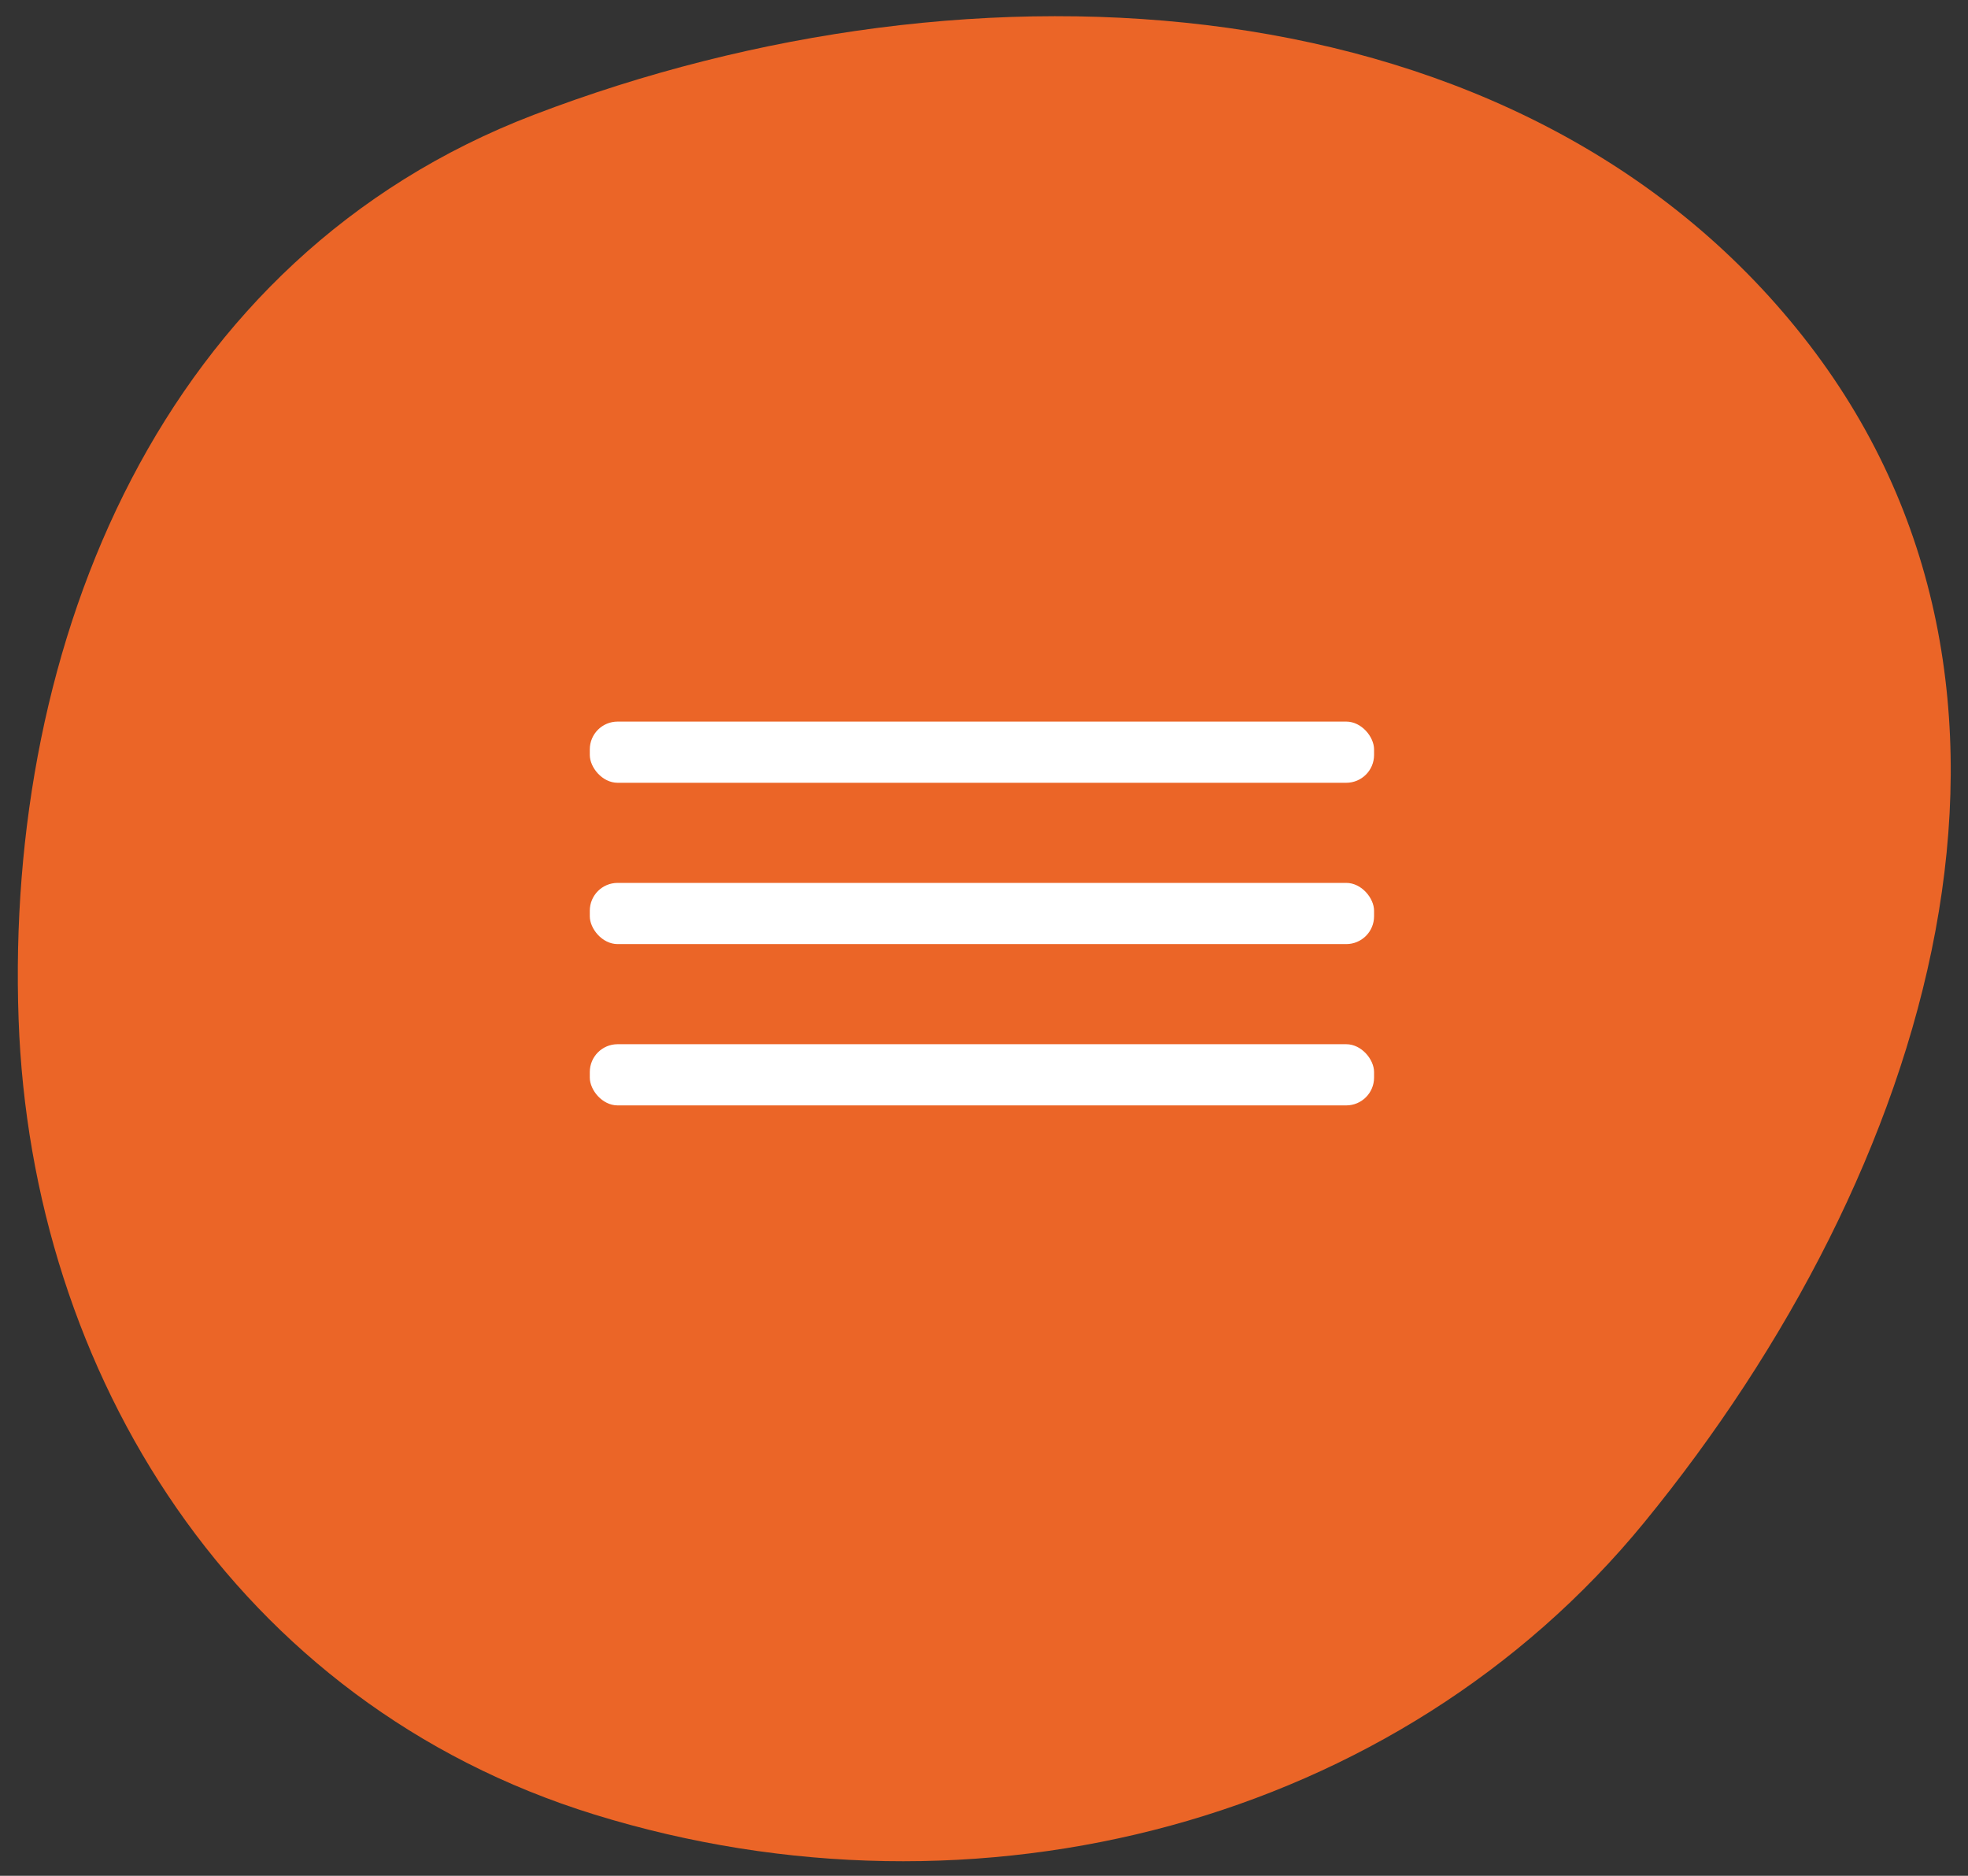 <svg xmlns="http://www.w3.org/2000/svg" width="353.82" height="337.22" viewBox="0 0 353.82 337.22"><rect x="0" y="0" width="353.82" height="337.22" fill="#333333" stroke="none"/><g id="Group_366" data-name="Group 366" transform="translate(-7502.962 -6823.275)"><path id="Path_128907" data-name="Path 128907" d="M386.3,253.211c67.907-1.259,136.54,27.973,161.028,95.385,28.988,79.8,21.614,177.636-43.759,227.438-64.343,49.017-150.668,20.282-212.588-32.149-53.317-45.146-71.767-121.163-49.318-189.621C262.667,290.2,322.541,254.393,386.3,253.211" transform="matrix(-0.017, -1, 1, -0.017, 7259.663, 7397.166)" fill="#eb6527"></path><rect id="Rectangle_155" data-name="Rectangle 155" width="141" height="11" rx="5" transform="translate(7609 6953)" fill="#fff"></rect><rect id="Rectangle_156" data-name="Rectangle 156" width="141" height="11" rx="5" transform="translate(7609 6982)" fill="#fff"></rect><rect id="Rectangle_157" data-name="Rectangle 157" width="141" height="11" rx="5" transform="translate(7609 7011)" fill="#fff"></rect></g></svg>